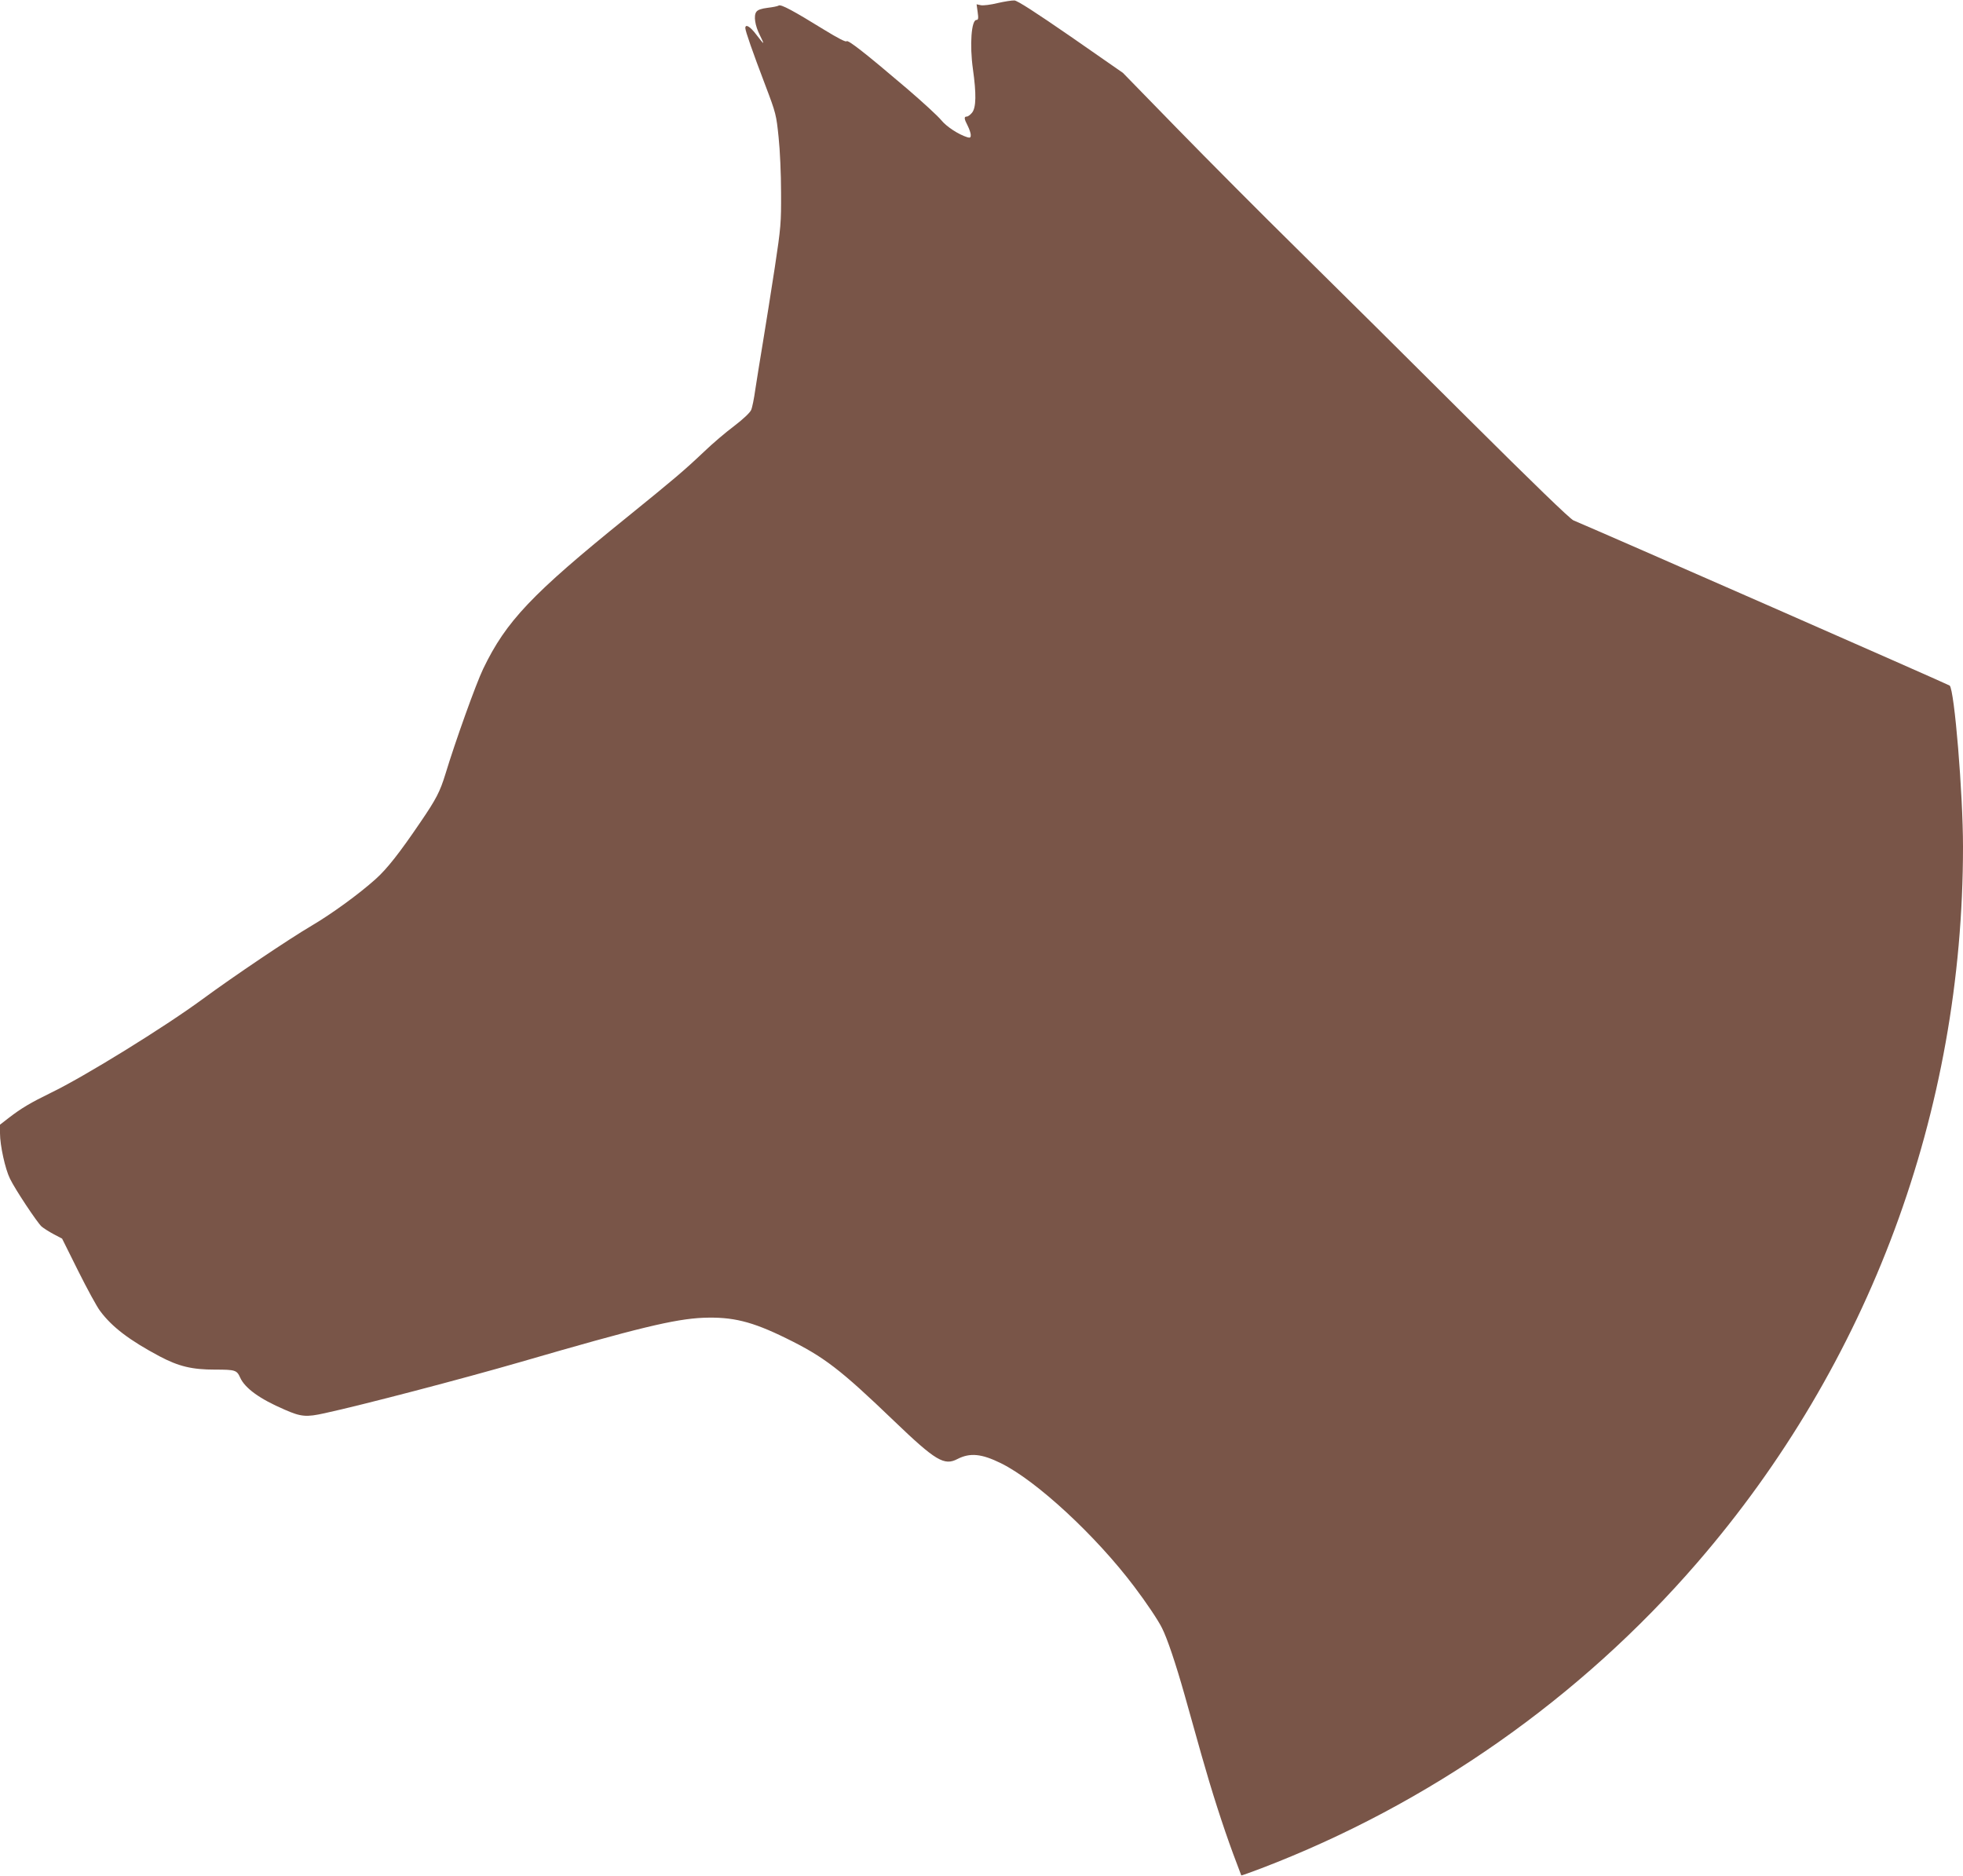 <?xml version="1.0" standalone="no"?>
<!DOCTYPE svg PUBLIC "-//W3C//DTD SVG 20010904//EN"
 "http://www.w3.org/TR/2001/REC-SVG-20010904/DTD/svg10.dtd">
<svg version="1.0" xmlns="http://www.w3.org/2000/svg"
 width="1280pt" height="1223pt" viewBox="0 0 1280 1223"
 preserveAspectRatio="xMidYMid meet">
<g transform="translate(0,1223) scale(0.1,-0.1)"
fill="#795548" stroke="none">
<path d="M6505 12210 c-44 -11 -93 -17 -109 -14 l-28 6 7 -51 c6 -41 4 -51 -8
-51 -33 0 -45 -163 -23 -320 23 -163 21 -250 -5 -284 -11 -14 -27 -26 -35 -26
-19 0 -18 -14 6 -60 11 -22 20 -49 20 -60 0 -17 -4 -20 -22 -15 -58 18 -136
69 -171 112 -21 26 -122 119 -225 207 -271 231 -384 319 -392 307 -4 -7 -58
21 -146 75 -201 124 -281 167 -296 158 -7 -5 -40 -11 -73 -15 -40 -5 -64 -13
-73 -26 -19 -25 -9 -90 23 -153 14 -27 24 -50 21 -50 -2 0 -22 25 -45 55 -39
52 -71 71 -71 42 0 -19 47 -154 130 -372 70 -184 72 -194 87 -340 9 -82 16
-244 16 -360 1 -198 -1 -226 -41 -490 -24 -154 -58 -372 -77 -485 -19 -113
-41 -252 -50 -310 -8 -58 -20 -118 -27 -133 -7 -17 -51 -59 -110 -104 -55 -41
-143 -116 -196 -167 -133 -126 -196 -179 -507 -431 -619 -500 -785 -676 -934
-985 -47 -97 -183 -477 -246 -685 -36 -117 -60 -164 -163 -315 -137 -202 -219
-306 -293 -372 -109 -98 -287 -227 -416 -303 -148 -87 -509 -330 -713 -480
-249 -183 -772 -506 -988 -610 -133 -65 -192 -100 -274 -163 l-58 -45 0 -56
c0 -79 34 -234 65 -296 33 -69 176 -284 206 -312 13 -11 49 -34 79 -50 l55
-29 105 -211 c58 -116 122 -234 143 -261 78 -105 192 -191 387 -295 125 -66
211 -87 362 -87 132 0 142 -3 164 -52 31 -69 127 -139 290 -209 107 -47 141
-50 262 -23 244 53 894 223 1281 335 757 220 1000 279 1187 287 190 7 315 -23
539 -133 249 -122 353 -202 705 -540 271 -260 327 -293 413 -248 82 42 157 35
283 -27 232 -114 620 -473 870 -805 78 -103 156 -219 181 -270 34 -67 89 -230
147 -435 30 -107 80 -285 111 -395 66 -233 137 -455 207 -645 28 -74 51 -136
52 -138 2 -1 61 20 132 47 1091 417 2077 1108 2840 1991 1124 1299 1734 2943
1734 4669 0 344 -56 1025 -87 1051 -9 8 -2262 997 -2453 1077 -23 10 -265 244
-690 667 -360 359 -855 850 -1101 1092 -245 241 -603 601 -796 799 l-351 360
-338 235 c-232 160 -348 235 -369 237 -16 1 -66 -7 -110 -17z"/>
</g>
</svg>
